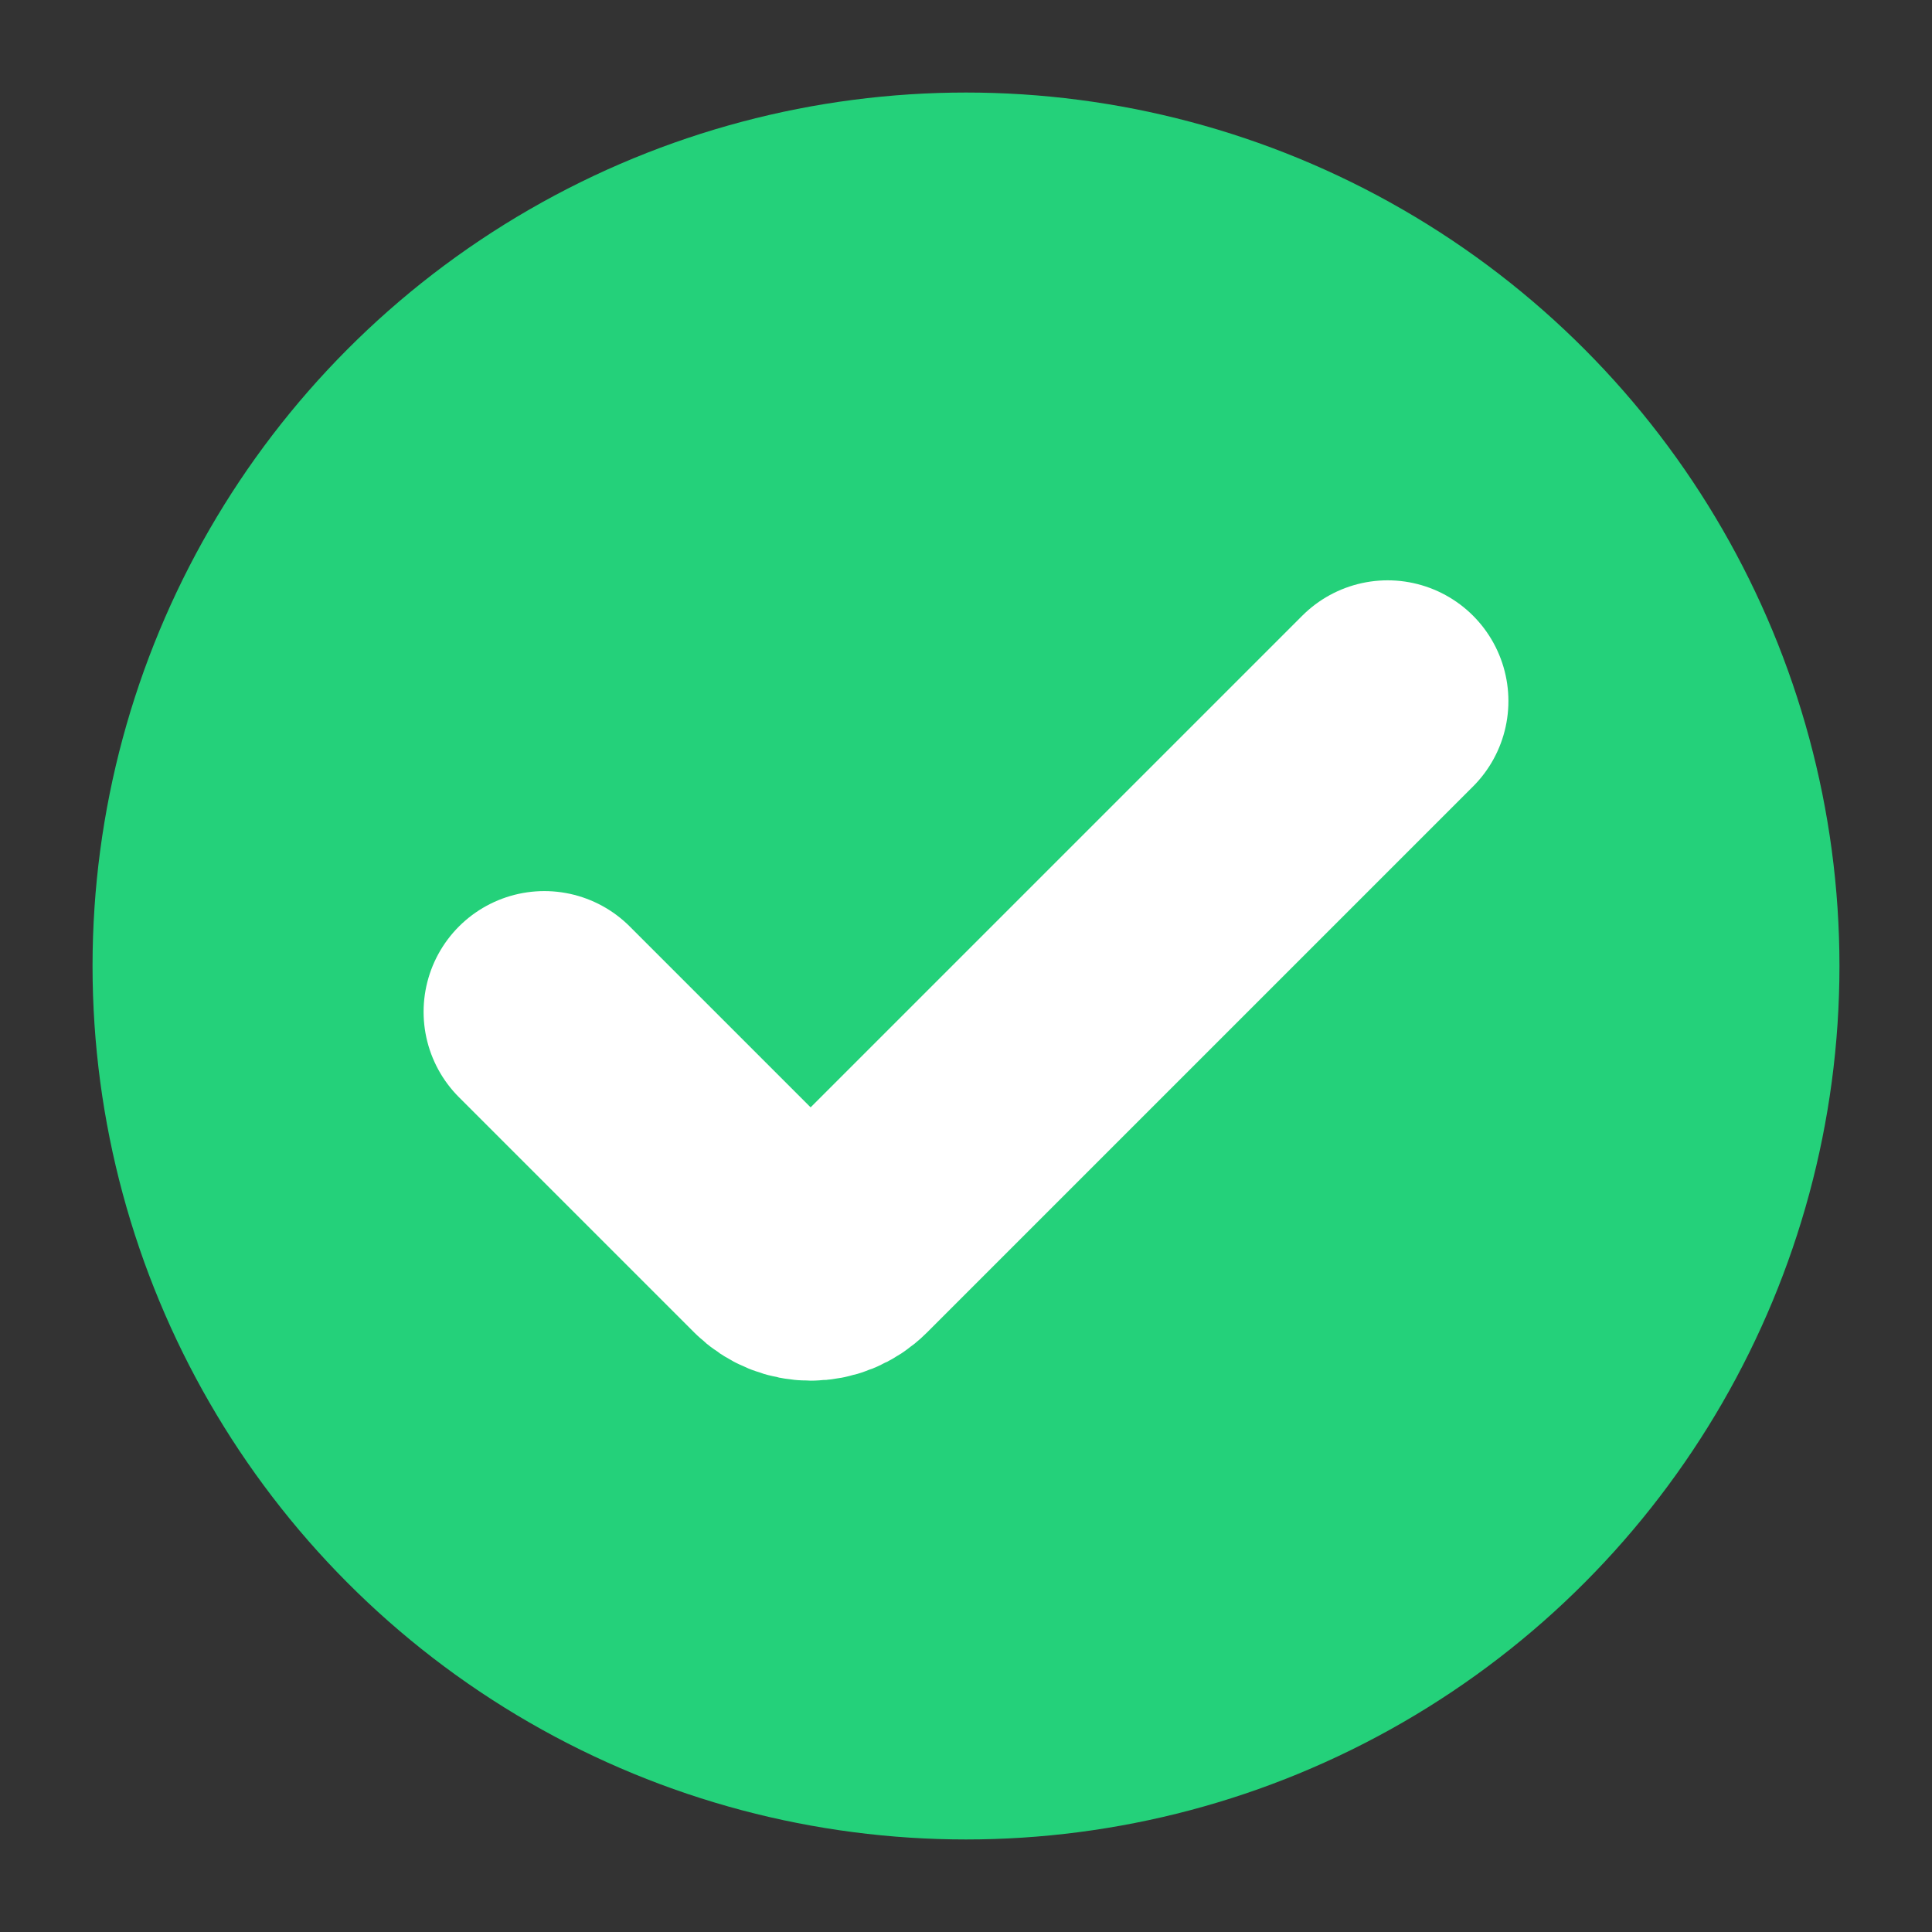 <?xml version="1.0" encoding="UTF-8"?>
<svg id="Layer_1" data-name="Layer 1" xmlns="http://www.w3.org/2000/svg" viewBox="0 0 400 400">
  <rect x="0" y="0" width="400" height="400" fill="#333333" stroke="none"/>
  <defs>
    <style>
      .cls-1 {
        fill: none;
        stroke: #fff;
        stroke-linecap: round;
        stroke-miterlimit: 10;
        stroke-width: 50px;
      }

      .cls-2 {
        fill: #24d17a;
      }
    </style>
  </defs>
  <circle class="cls-2" cx="200" cy="200" r="180.84"/>
  <path class="cls-1" d="M112.7,209.49l48.7,48.7c3.55,3.55,9.31,3.55,12.86,0l113.04-113.04"/>
</svg>